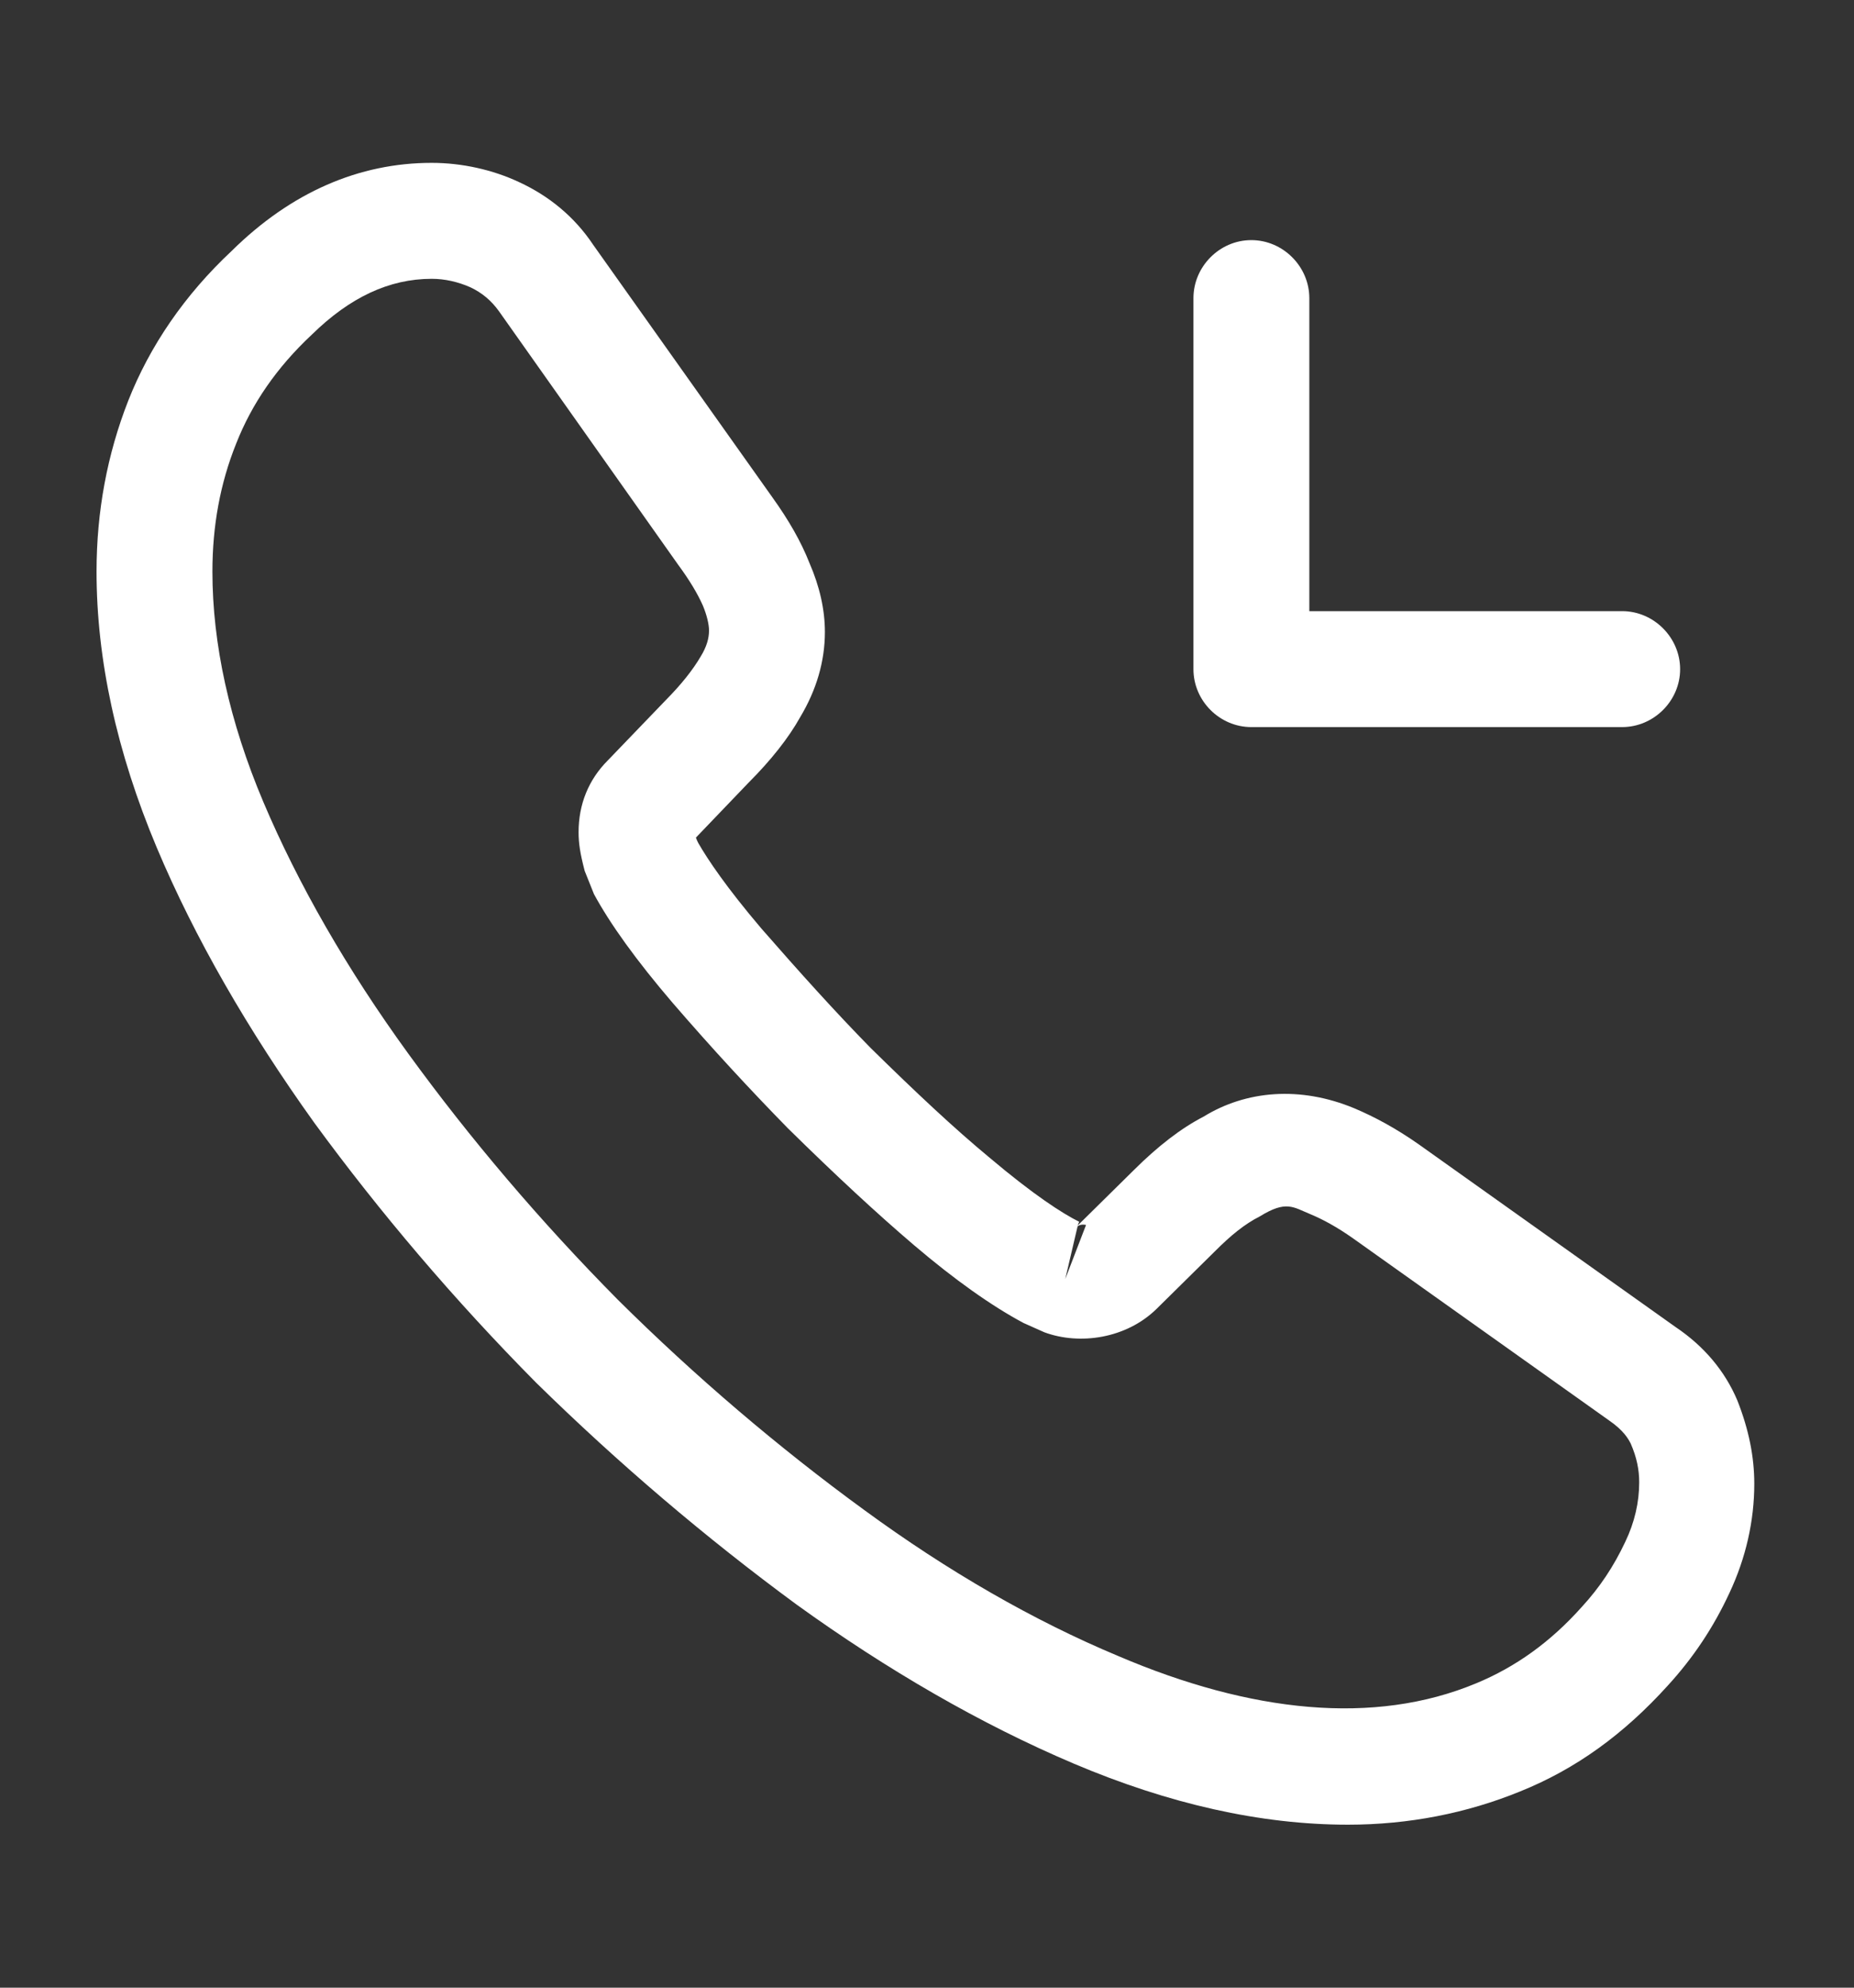 <?xml version="1.0" encoding="UTF-8"?> <svg xmlns="http://www.w3.org/2000/svg" width="14" height="15" viewBox="0 0 14 15" fill="none"><rect x="0" y="0" width="14" height="15" fill="#333333" stroke="none"/><path d="M10.179 13.77C9.519 13.77 8.825 13.613 8.108 13.309C7.408 13.012 6.702 12.604 6.014 12.108C5.331 11.606 4.672 11.046 4.048 10.434C3.429 9.809 2.869 9.15 2.374 8.474C1.872 7.774 1.469 7.074 1.184 6.397C0.88 5.674 0.729 4.974 0.729 4.314C0.729 3.859 0.81 3.428 0.968 3.025C1.131 2.611 1.394 2.226 1.749 1.894C2.199 1.45 2.712 1.229 3.26 1.229C3.488 1.229 3.721 1.281 3.919 1.374C4.147 1.479 4.339 1.637 4.479 1.847L5.833 3.754C5.955 3.924 6.049 4.087 6.113 4.25C6.189 4.425 6.229 4.6 6.229 4.769C6.229 4.991 6.165 5.207 6.043 5.411C5.955 5.569 5.821 5.738 5.652 5.907L5.255 6.321C5.261 6.339 5.267 6.35 5.273 6.362C5.343 6.484 5.483 6.694 5.751 7.009C6.037 7.336 6.305 7.634 6.574 7.908C6.918 8.246 7.204 8.514 7.472 8.736C7.804 9.016 8.02 9.156 8.149 9.22L8.137 9.249L8.563 8.829C8.744 8.649 8.919 8.514 9.088 8.427C9.409 8.229 9.817 8.194 10.225 8.363C10.377 8.427 10.54 8.514 10.715 8.637L12.652 10.014C12.868 10.159 13.025 10.346 13.119 10.568C13.206 10.789 13.247 10.993 13.247 11.198C13.247 11.478 13.183 11.758 13.06 12.02C12.938 12.283 12.786 12.51 12.594 12.72C12.261 13.088 11.899 13.35 11.479 13.519C11.077 13.683 10.639 13.77 10.179 13.77ZM3.26 2.104C2.939 2.104 2.642 2.244 2.356 2.524C2.088 2.774 1.901 3.049 1.784 3.346C1.662 3.649 1.604 3.97 1.604 4.314C1.604 4.857 1.732 5.446 1.989 6.053C2.251 6.671 2.619 7.313 3.085 7.954C3.552 8.596 4.083 9.22 4.666 9.809C5.249 10.387 5.879 10.924 6.527 11.396C7.157 11.857 7.804 12.23 8.446 12.498C9.444 12.924 10.377 13.024 11.147 12.703C11.444 12.58 11.707 12.393 11.946 12.125C12.08 11.979 12.185 11.822 12.273 11.635C12.343 11.489 12.378 11.338 12.378 11.186C12.378 11.093 12.36 10.999 12.314 10.894C12.296 10.859 12.261 10.795 12.15 10.719L10.214 9.343C10.097 9.261 9.992 9.203 9.893 9.162C9.764 9.109 9.712 9.057 9.514 9.179C9.397 9.238 9.292 9.325 9.175 9.442L8.732 9.879C8.504 10.101 8.154 10.153 7.886 10.054L7.729 9.984C7.489 9.856 7.209 9.658 6.9 9.395C6.62 9.156 6.317 8.876 5.949 8.514C5.664 8.223 5.378 7.914 5.08 7.569C4.806 7.249 4.608 6.974 4.485 6.747L4.415 6.572C4.38 6.438 4.369 6.362 4.369 6.28C4.369 6.07 4.444 5.884 4.59 5.738L5.028 5.283C5.144 5.166 5.232 5.055 5.29 4.956C5.337 4.88 5.354 4.816 5.354 4.758C5.354 4.711 5.337 4.641 5.308 4.571C5.267 4.478 5.203 4.373 5.121 4.262L3.768 2.349C3.709 2.267 3.639 2.209 3.552 2.168C3.459 2.127 3.359 2.104 3.26 2.104ZM8.137 9.255L8.044 9.652L8.201 9.244C8.172 9.238 8.149 9.244 8.137 9.255Z" fill="white"></path><path d="M12.249 5.487H9.449C9.21 5.487 9.012 5.289 9.012 5.05V2.25C9.012 2.011 9.21 1.812 9.449 1.812C9.688 1.812 9.887 2.011 9.887 2.25V4.612H12.249C12.488 4.612 12.687 4.811 12.687 5.05C12.687 5.289 12.488 5.487 12.249 5.487Z" fill="white"></path></svg> 
